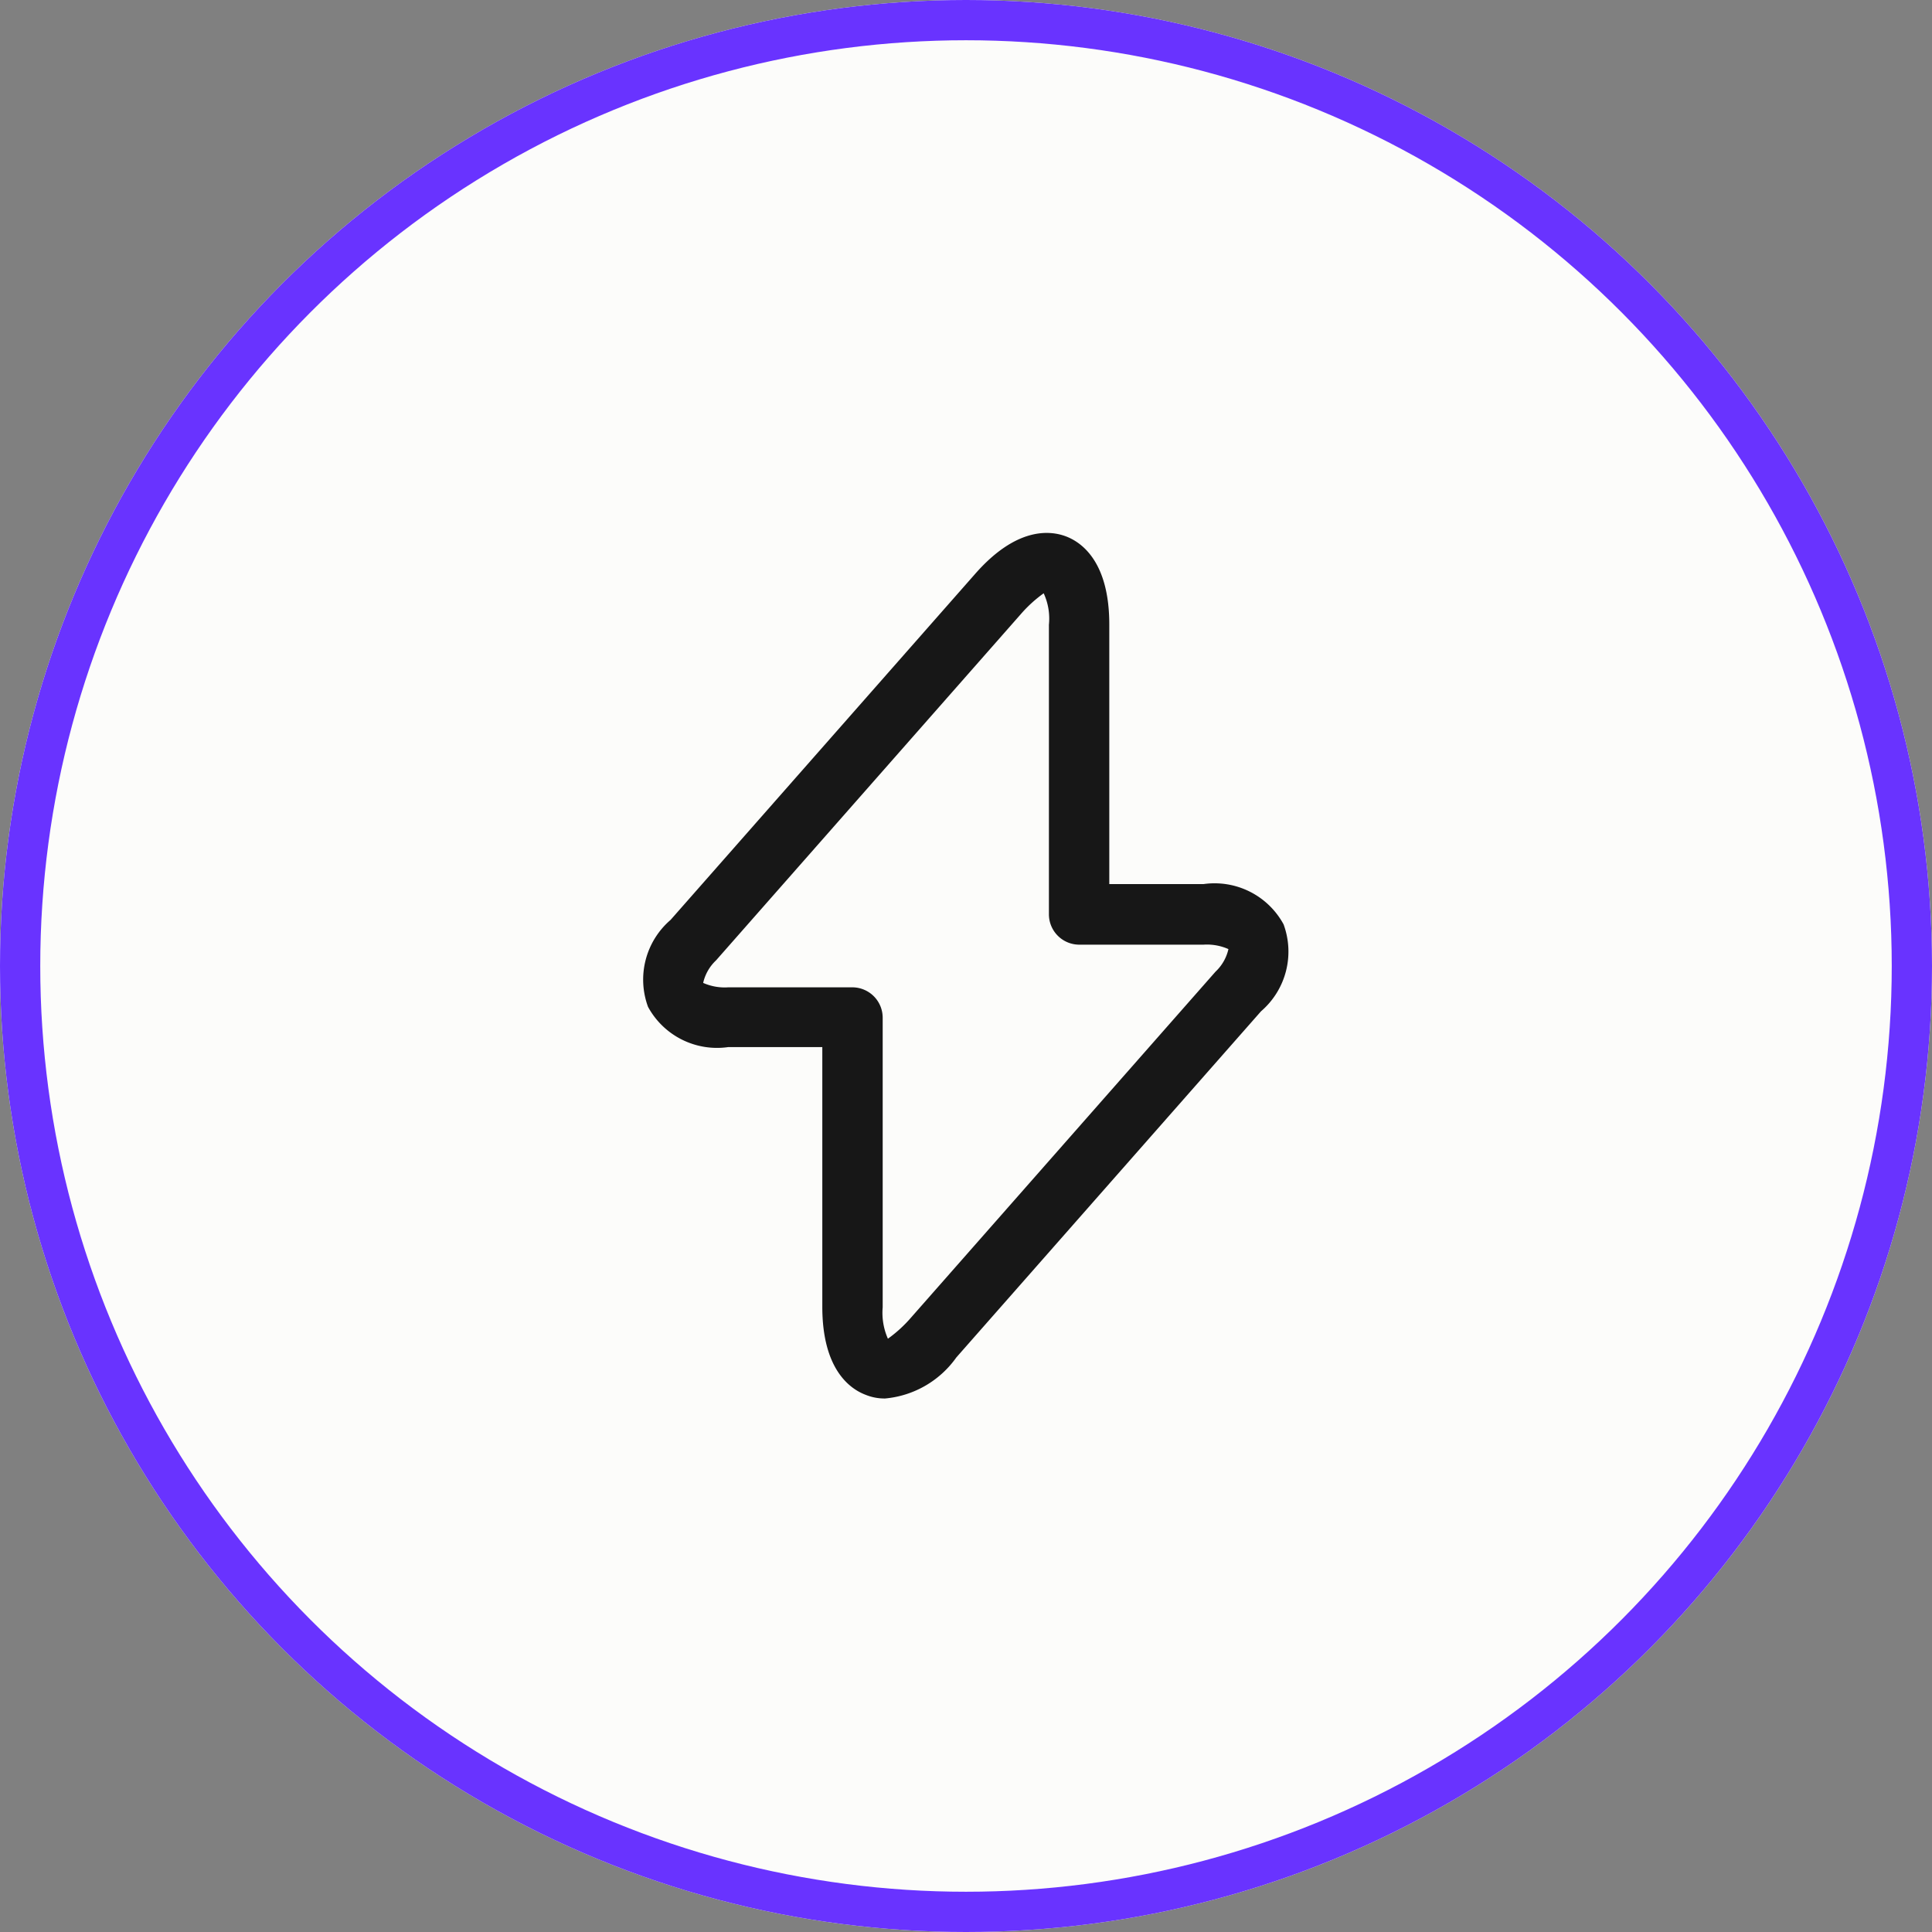 <svg xmlns="http://www.w3.org/2000/svg" width="48" height="48" viewBox="0 0 48 48">
  <rect x="0" y="0" width="48" height="48" fill="#808080" stroke="none"/>
  <g id="Group_32371" data-name="Group 32371" transform="translate(-1380 -3360)">
    <g id="Ellipse_773" data-name="Ellipse 773" transform="translate(1380 3360)" fill="#fcfcfa" stroke="#6933ff" stroke-width="1">
      <circle cx="24" cy="24" r="24" stroke="none"/>
      <circle cx="24" cy="24" r="23.5" fill="none"/>
    </g>
    <g id="vuesax_outline_flash" data-name="vuesax/outline/flash" transform="translate(964 3056)">
      <g id="flash">
        <path id="Vector" d="M6.02,21.5a1.243,1.243,0,0,1-.48-.09c-.4-.15-1.08-.64-1.08-2.19v-6.45H2.12a1.951,1.951,0,0,1-1.99-1,1.956,1.956,0,0,1,.56-2.16l7.57-8.6c1.02-1.16,1.85-1.08,2.25-.93s1.08.64,1.08,2.19v6.45h2.34a1.951,1.951,0,0,1,1.99,1,1.956,1.956,0,0,1-.56,2.16l-7.57,8.6A2.437,2.437,0,0,1,6.02,21.5ZM9.96,1.495a3.286,3.286,0,0,0-.57.52l-7.57,8.6a1.1,1.1,0,0,0-.32.56,1.319,1.319,0,0,0,.62.11H5.21a.755.755,0,0,1,.75.75v7.2a1.587,1.587,0,0,0,.13.78,3.286,3.286,0,0,0,.57-.52l7.57-8.6a1.1,1.1,0,0,0,.32-.56,1.319,1.319,0,0,0-.62-.11H10.84a.755.755,0,0,1-.75-.75v-7.2A1.5,1.5,0,0,0,9.96,1.495Z" transform="translate(431.97 317.245)" fill="#171717"/>
        <path id="Vector-2" data-name="Vector" d="M0,0H24V24H0Z" transform="translate(428 316)" fill="none" opacity="0"/>
      </g>
    </g>
  </g>
</svg>
